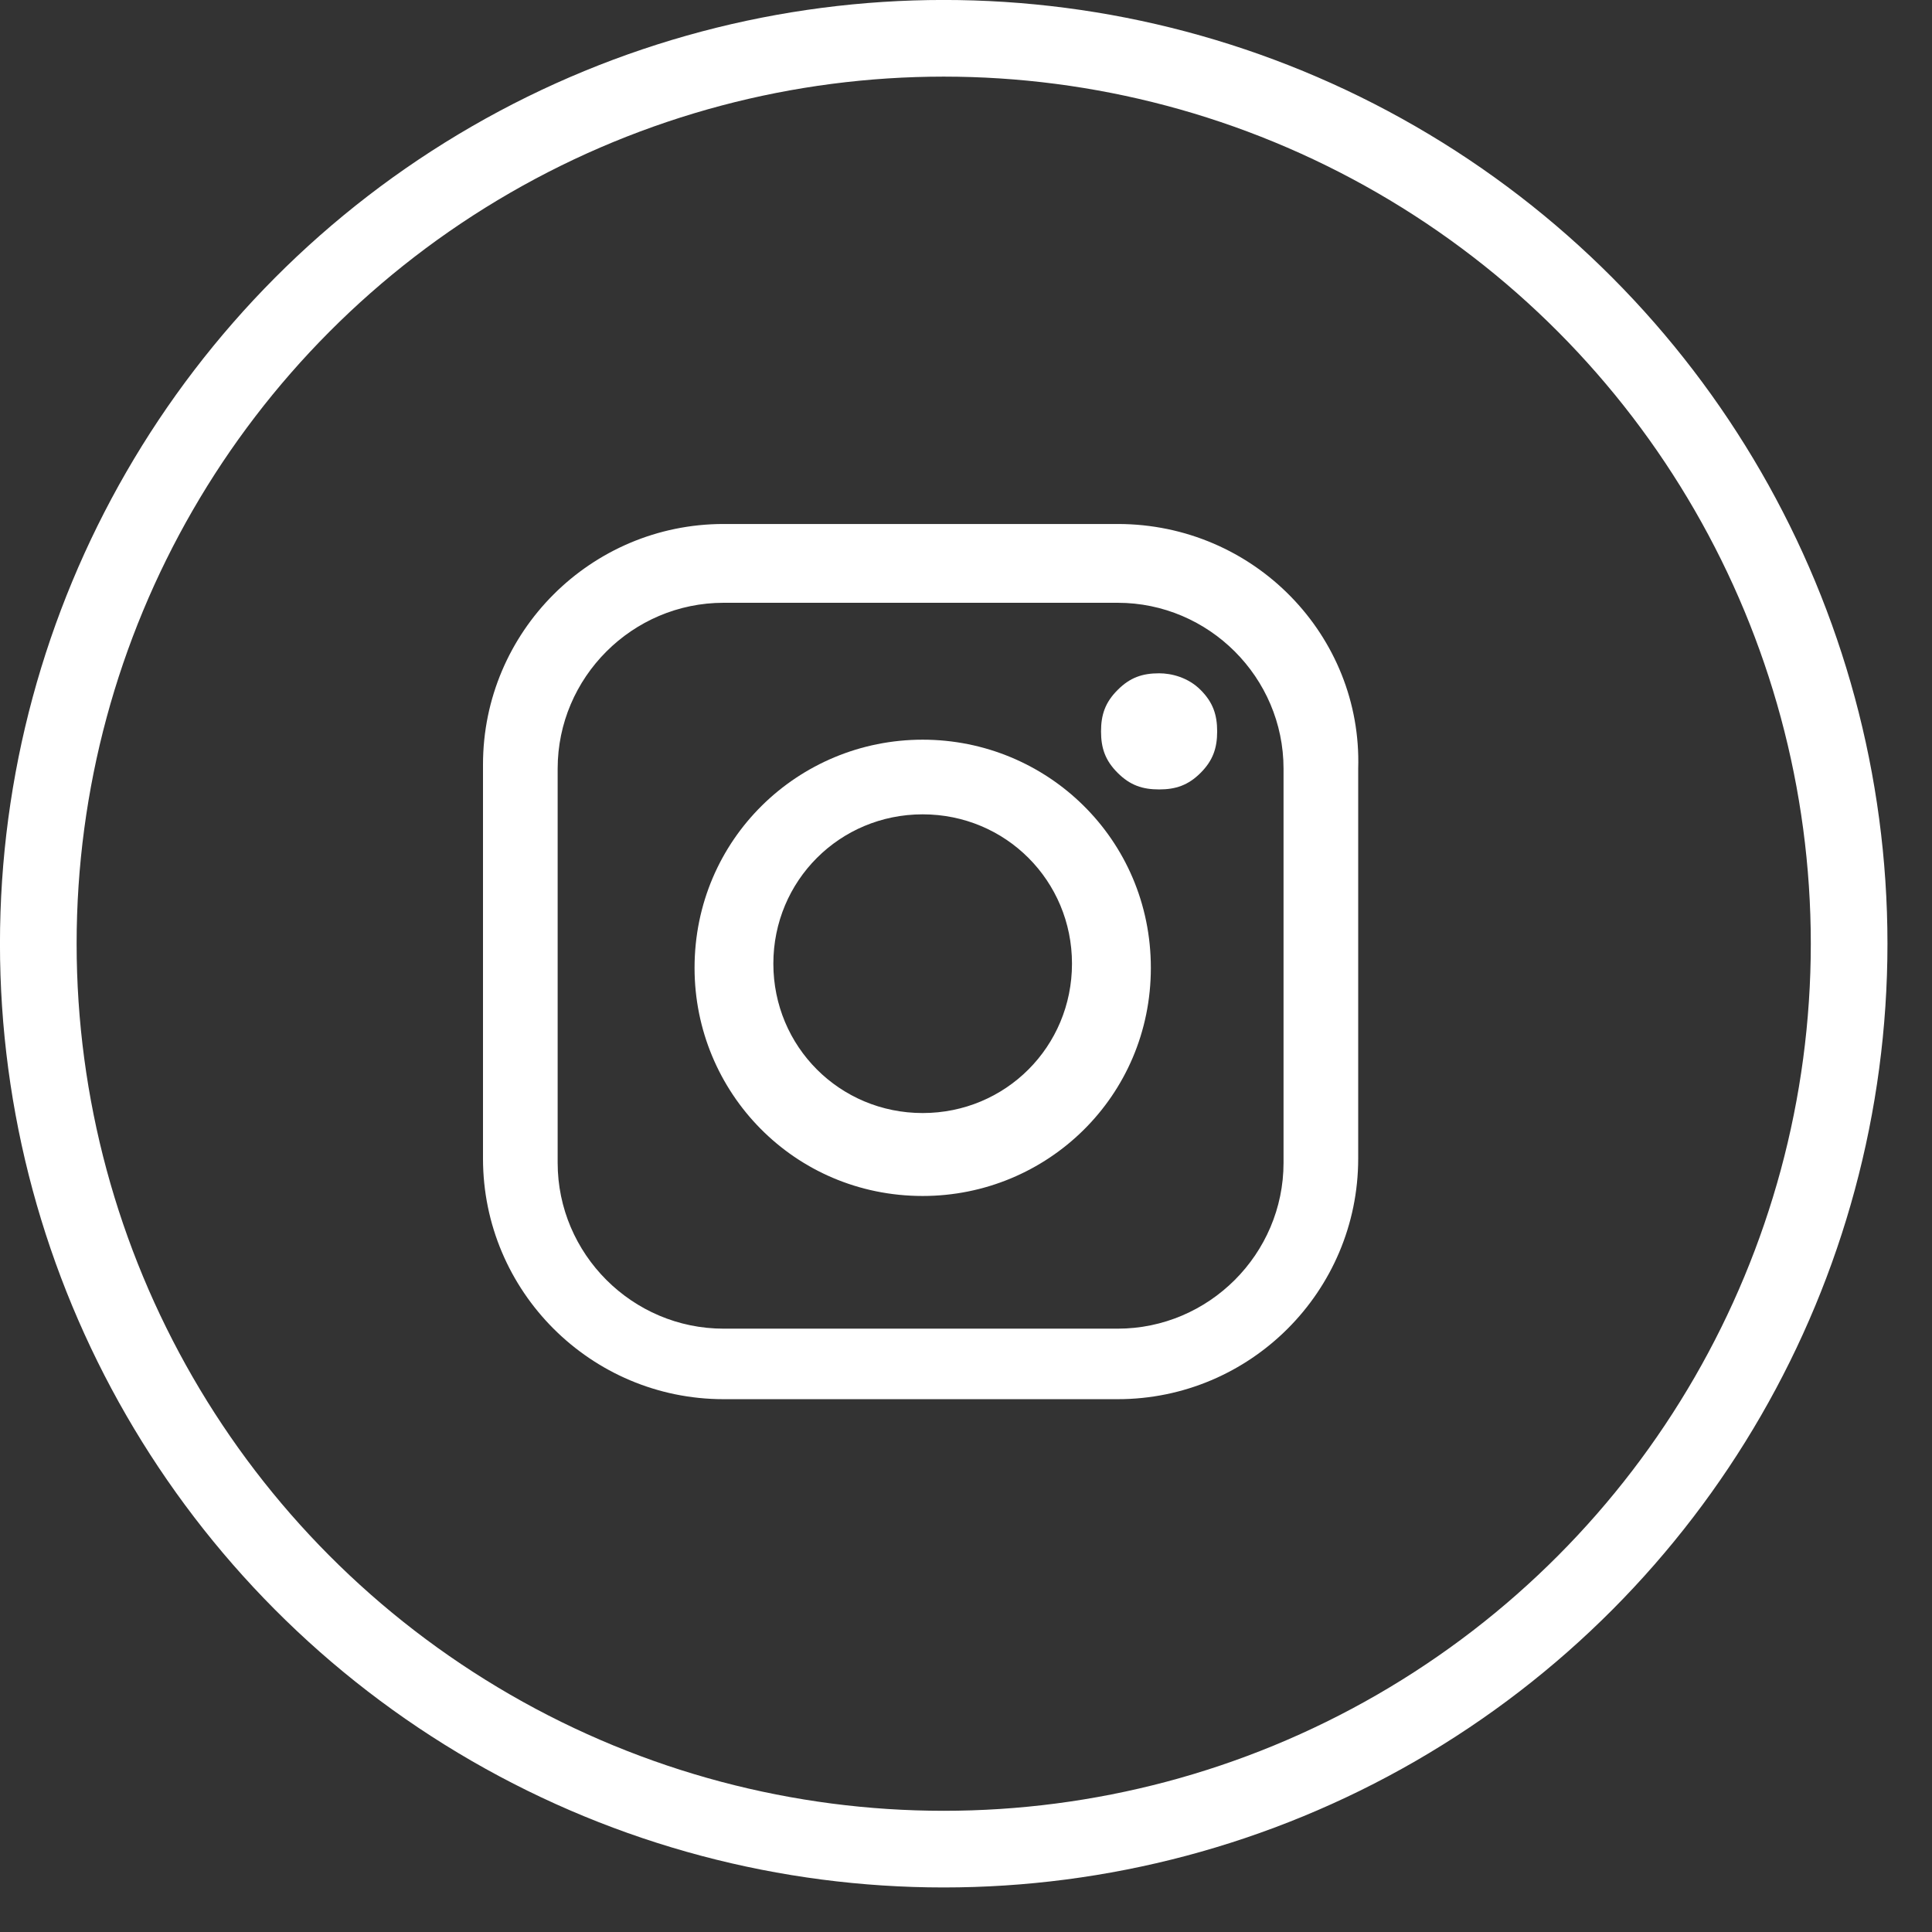 <svg width="28" height="28" viewBox="0 0 28 28" fill="none" xmlns="http://www.w3.org/2000/svg">
<rect x="0" y="0" width="28" height="28" fill="#333333" stroke="none"/>
<path d="M16.198 7.594H10.487C8.563 7.594 7 9.157 7 11.08V16.791C7 18.715 8.563 20.278 10.487 20.278H16.198C18.121 20.278 19.684 18.715 19.684 16.791V11.14C19.744 9.217 18.181 7.594 16.198 7.594ZM18.602 16.852C18.602 18.174 17.52 19.256 16.198 19.256H10.487C9.164 19.256 8.082 18.174 8.082 16.852V11.14C8.082 9.818 9.164 8.736 10.487 8.736H16.198C17.52 8.736 18.602 9.818 18.602 11.14V16.852Z" fill="white"/>
<path d="M13.372 10.72C11.569 10.72 10.066 12.163 10.066 14.027C10.066 15.83 11.509 17.333 13.372 17.333C15.176 17.333 16.679 15.89 16.679 14.027C16.679 12.163 15.176 10.72 13.372 10.72ZM13.372 16.131C12.17 16.131 11.208 15.169 11.208 13.966C11.208 12.764 12.17 11.802 13.372 11.802C14.575 11.802 15.536 12.764 15.536 13.966C15.536 15.169 14.575 16.131 13.372 16.131Z" fill="white"/>
<path d="M16.799 9.758C16.558 9.758 16.378 9.818 16.198 9.999C16.017 10.179 15.957 10.36 15.957 10.6C15.957 10.84 16.017 11.021 16.198 11.201C16.378 11.381 16.558 11.441 16.799 11.441C17.039 11.441 17.22 11.381 17.4 11.201C17.58 11.021 17.64 10.84 17.64 10.6C17.64 10.36 17.58 10.179 17.4 9.999C17.22 9.818 16.979 9.758 16.799 9.758Z" fill="white"/>
<circle cx="13.677" cy="13.677" r="13.122" stroke="white" stroke-width="1.111"/>
</svg>
